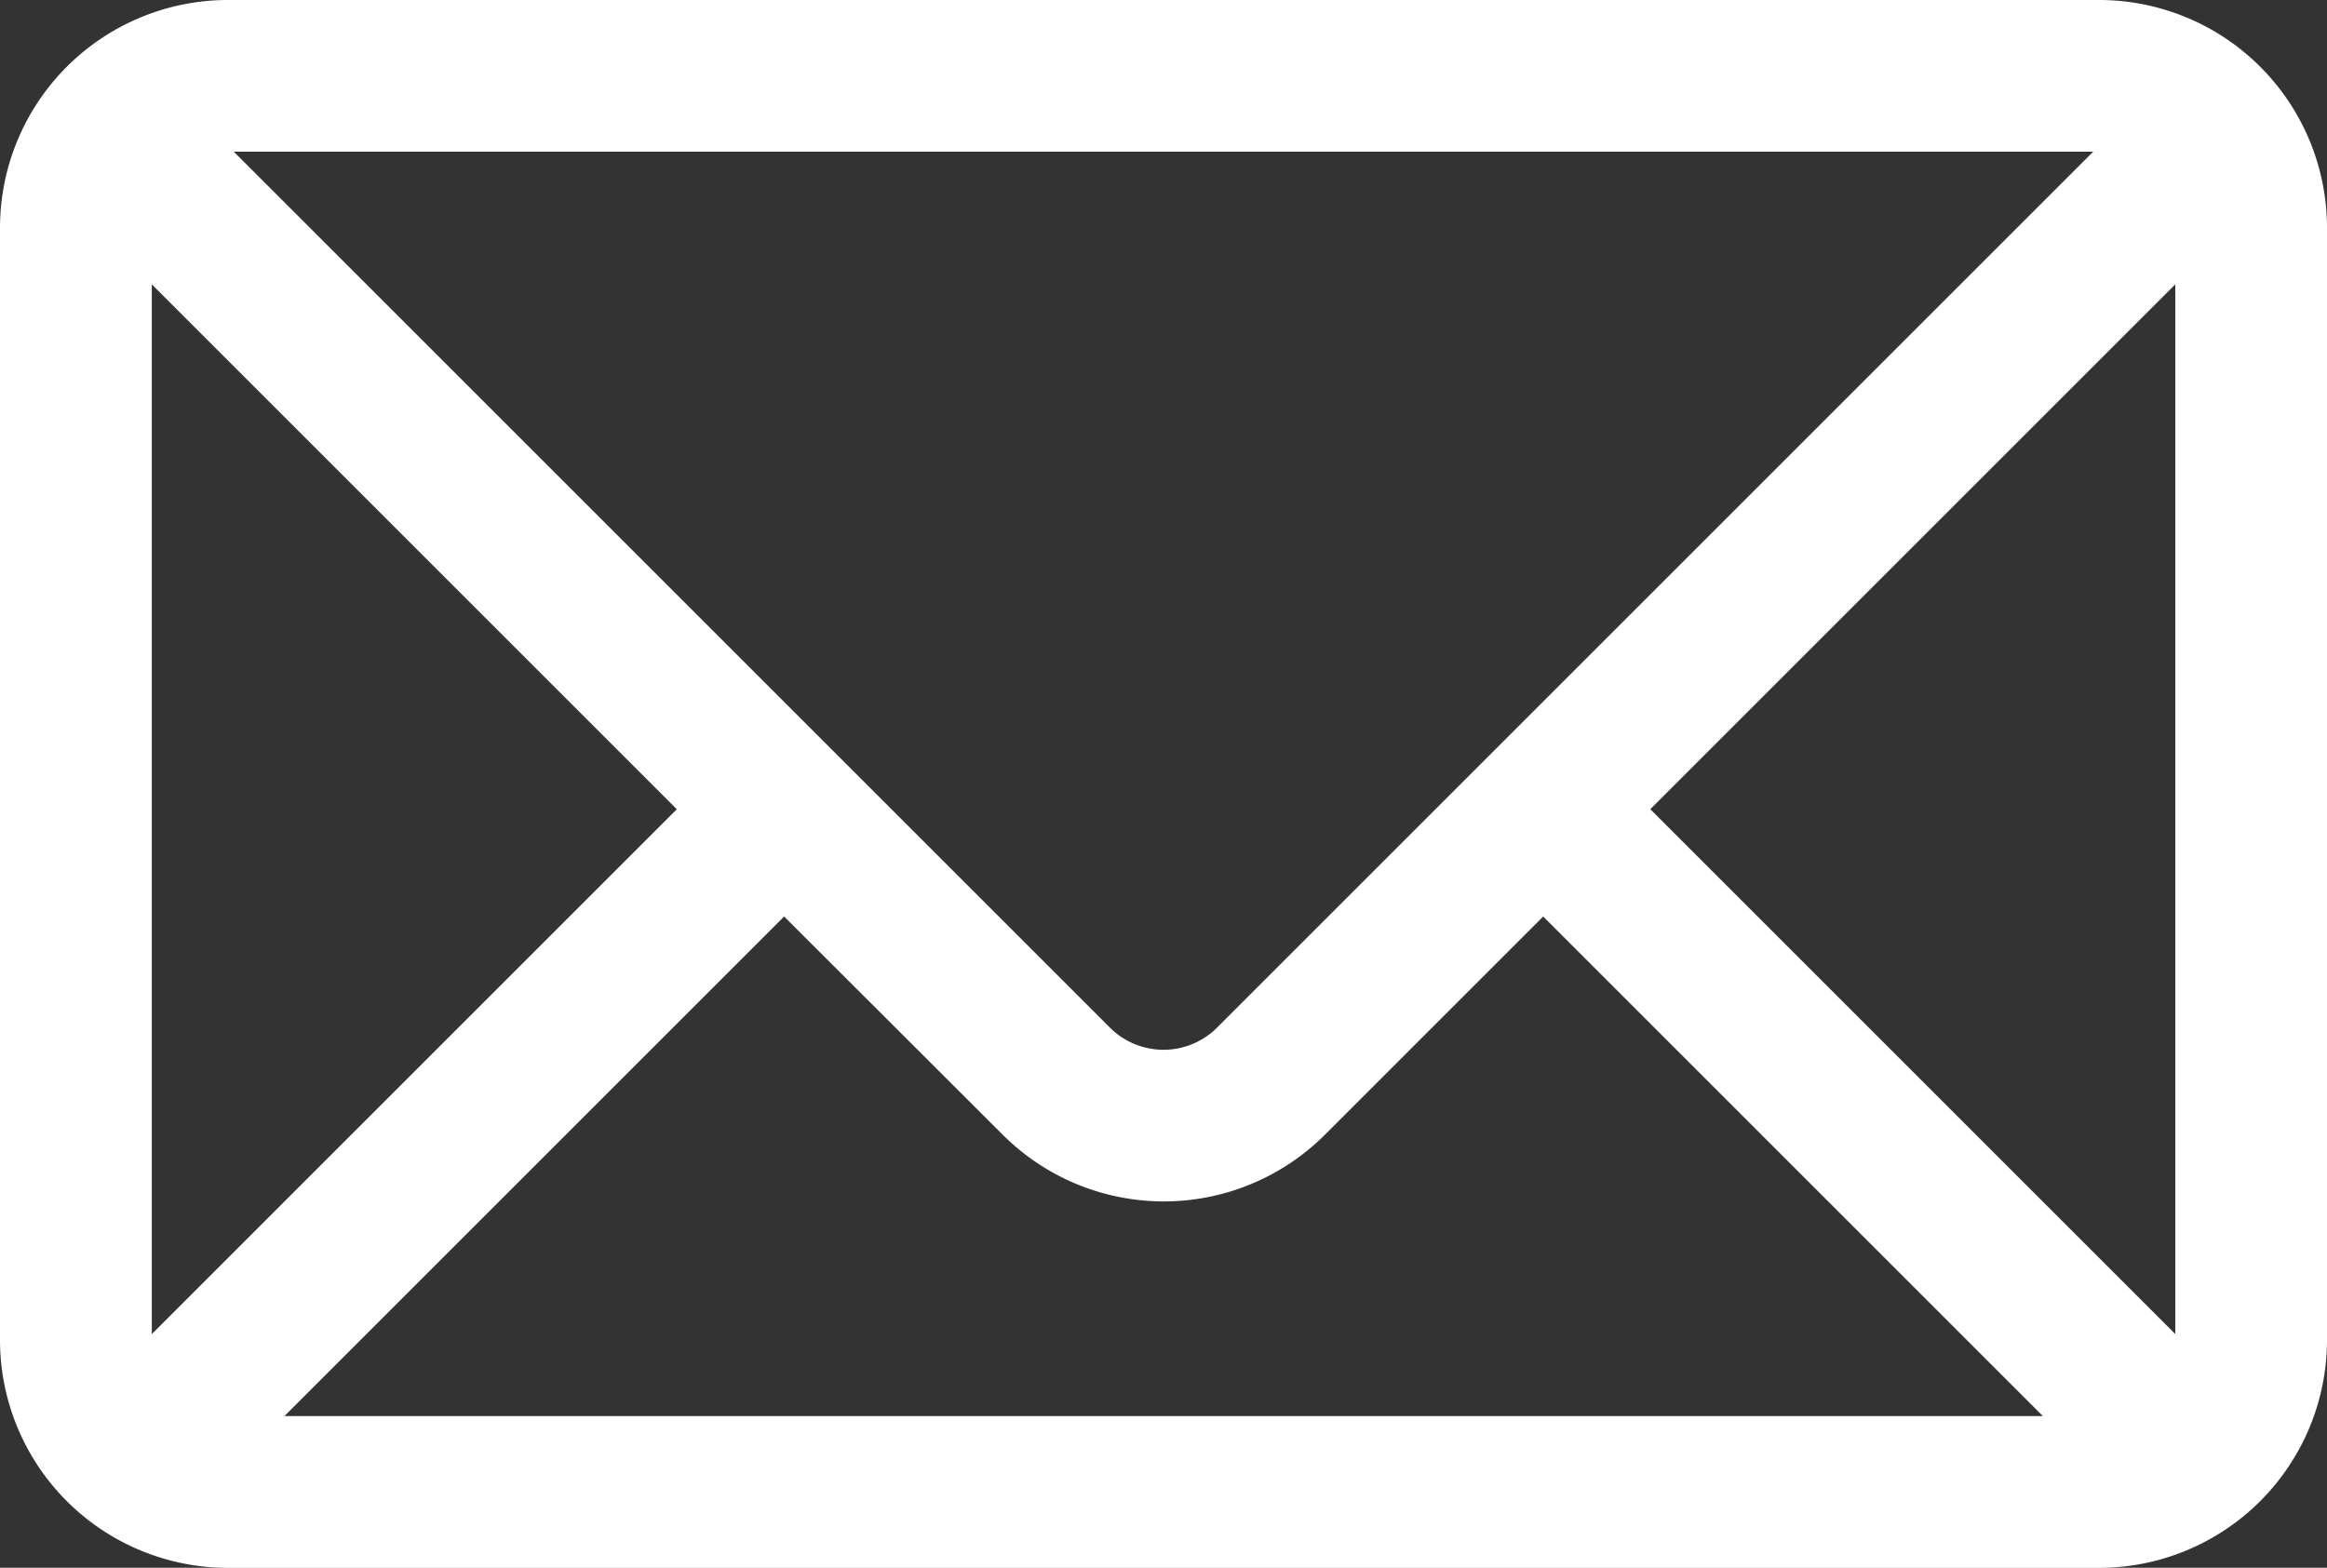 <svg xmlns="http://www.w3.org/2000/svg" width="21.812" height="14.699" viewBox="0 0 21.812 14.699"><rect x="0" y="0" width="21.812" height="14.699" fill="#333333" stroke="none"/><defs><style>.a{fill:#fff;}</style></defs><g transform="translate(0 -83.478)"><g transform="translate(0 83.478)"><path class="a" d="M19.678,83.478H2.134A2.137,2.137,0,0,0,0,85.612V96.044a2.137,2.137,0,0,0,2.134,2.134H19.678a2.137,2.137,0,0,0,2.134-2.134V85.612A2.137,2.137,0,0,0,19.678,83.478ZM19.621,84.9l-8.212,8.212a.711.711,0,0,1-1.006,0L2.191,84.9ZM1.423,95.986V86.144l4.921,4.921Zm1.243.769L7.35,92.071,9.4,94.118a2.136,2.136,0,0,0,3.018,0l2.047-2.047,4.684,4.684Zm17.724-.769-4.921-4.921,4.921-4.921v9.843Z" transform="translate(0 -83.478)"/></g></g></svg>
